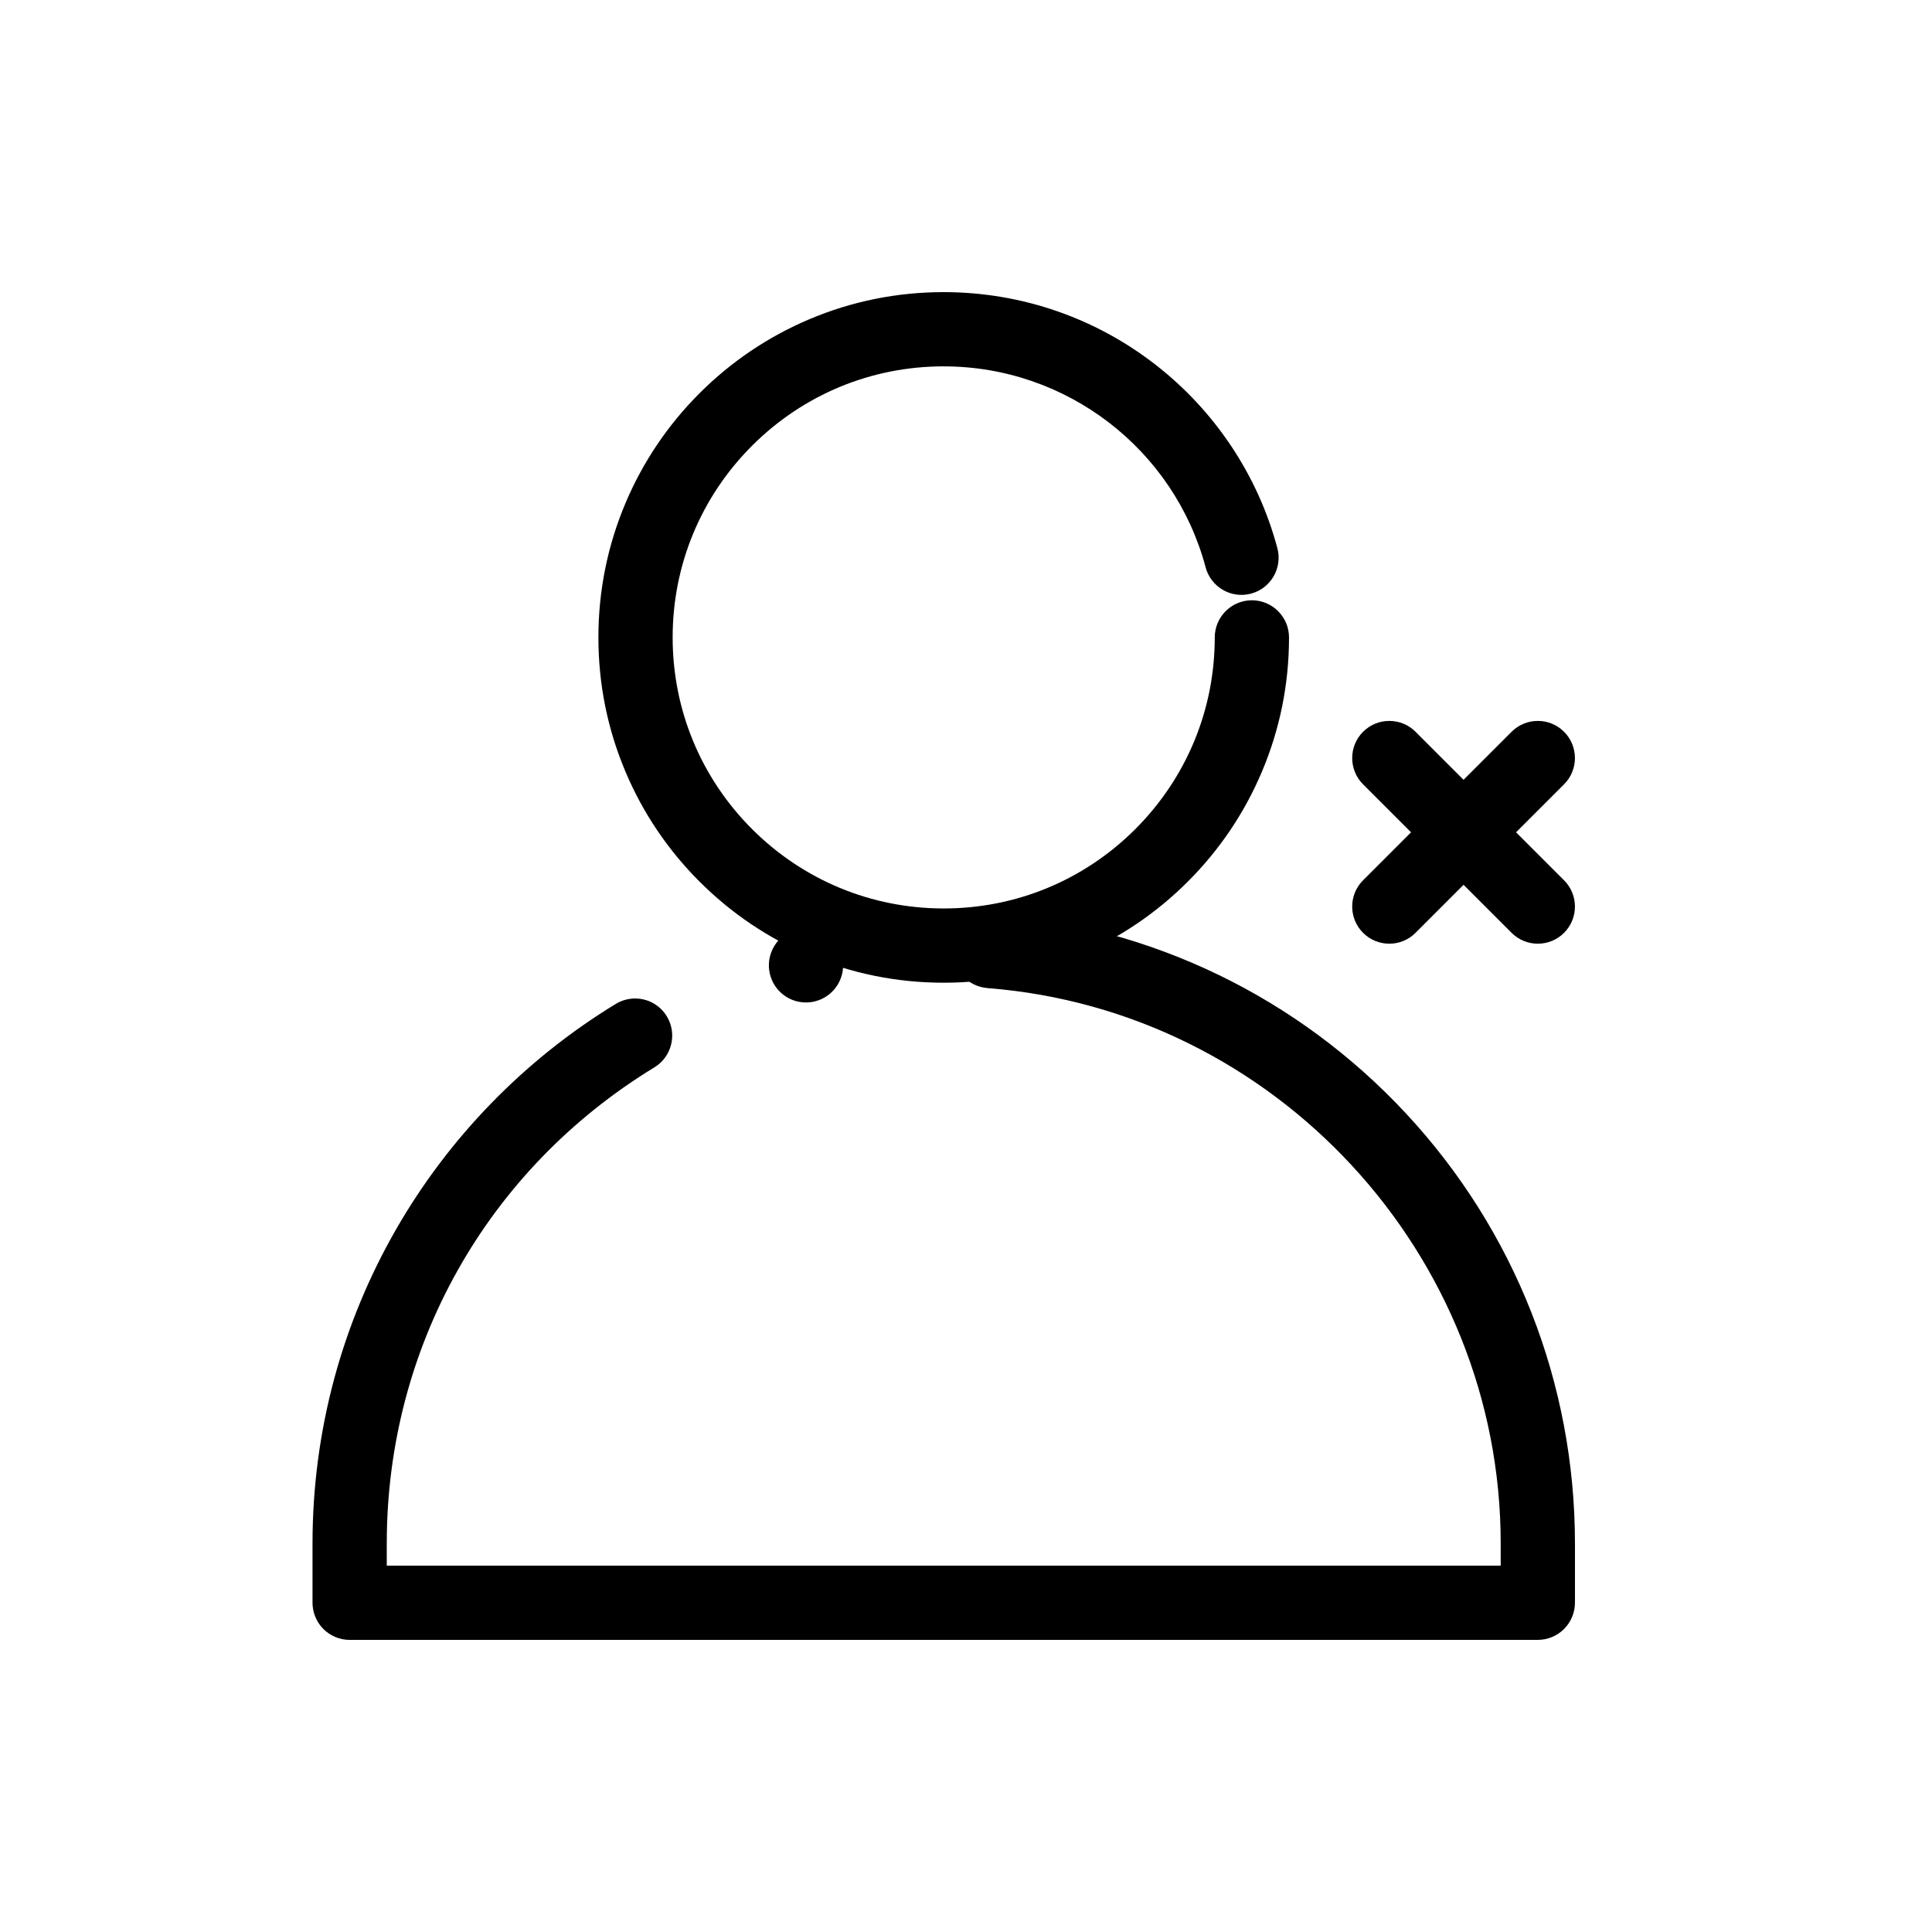 <?xml version="1.0" encoding="UTF-8"?>
<!-- Uploaded to: SVG Repo, www.svgrepo.com, Generator: SVG Repo Mixer Tools -->
<svg fill="#000000" width="800px" height="800px" version="1.1" viewBox="144 144 512 512" xmlns="http://www.w3.org/2000/svg">
 <g>
  <path d="m551.54 578.59h-314.88c-2.59 0-5.125-1.055-6.957-2.883-1.828-1.828-2.883-4.367-2.883-6.957v-15.742c0-14.84 1.949-29.559 5.785-43.758 3.719-13.766 9.219-27.031 16.336-39.422 14.031-24.453 34.176-45.125 58.242-59.777 1.543-0.934 3.316-1.438 5.117-1.438 3.465 0 6.602 1.762 8.414 4.723 2.812 4.633 1.348 10.695-3.285 13.52-44.418 27.074-70.93 74.234-70.93 126.15v5.902h295.2v-5.902c0.02-76.605-59.73-141.24-136.02-147.15l-0.012-0.012c-2.488-0.195-4.781-1.309-6.465-3.141-1.684-1.832-2.609-4.203-2.598-6.672 0-0.254 0.012-0.512 0.031-0.758 0.188-2.488 1.309-4.781 3.141-6.477 2.008-1.852 4.703-2.785 7.43-2.566 41.879 3.246 80.75 22.031 109.44 52.898 28.84 31.023 44.723 71.469 44.734 113.87v15.742c0 2.59-1.055 5.125-2.883 6.957-1.832 1.84-4.371 2.891-6.957 2.891zm-193.95-168.93c-4.566 0-8.5-3.109-9.566-7.566-0.602-2.559-0.176-5.195 1.199-7.438 1.379-2.234 3.551-3.797 6.102-4.41 0.758-0.176 1.523-0.266 2.281-0.266 4.574 0 8.512 3.109 9.566 7.566 1.258 5.285-2.016 10.598-7.301 11.848-0.75 0.176-1.516 0.266-2.281 0.266z"/>
  <path d="m394.09 404.43c-12.359 0-24.344-2.422-35.621-7.191-10.895-4.606-20.684-11.207-29.086-19.609-8.402-8.402-15.008-18.195-19.609-29.086-4.773-11.277-7.191-23.262-7.191-35.621s2.422-24.344 7.191-35.621c4.606-10.895 11.207-20.684 19.609-29.086 8.402-8.402 18.195-14.996 29.086-19.609 11.277-4.773 23.262-7.191 35.621-7.191 10.363 0.012 20.523 1.723 30.219 5.117 9.367 3.266 18.105 8.039 25.969 14.16 7.785 6.062 14.504 13.285 19.977 21.48 5.559 8.336 9.684 17.445 12.262 27.098 1.398 5.234-1.73 10.648-6.965 12.043-0.836 0.215-1.695 0.336-2.551 0.336-4.449 0-8.352-3-9.496-7.301-8.383-31.359-36.898-53.254-69.363-53.254l-0.051-0.008c-19.18 0-37.215 7.477-50.793 21.039-13.559 13.578-21.039 31.613-21.039 50.793 0 19.18 7.477 37.215 21.039 50.793 13.578 13.559 31.617 21.039 50.793 21.039 19.18 0 37.215-7.477 50.793-21.039 13.559-13.578 21.039-31.617 21.039-50.793v-0.02c0.012-5.41 4.418-9.82 9.84-9.82s9.84 4.418 9.84 9.84c0 12.359-2.422 24.344-7.195 35.621-4.606 10.895-11.207 20.684-19.609 29.086-8.402 8.402-18.195 15.008-29.086 19.609-11.277 4.777-23.262 7.195-35.621 7.195z"/>
  <path d="m512.18 394.09c-2.629 0-5.098-1.023-6.957-2.883-3.836-3.836-3.836-10.078 0-13.914l39.359-39.359c1.859-1.859 4.328-2.883 6.957-2.883s5.098 1.023 6.957 2.883c3.836 3.836 3.836 10.078 0 13.914l-39.359 39.359c-1.859 1.859-4.332 2.883-6.957 2.883z"/>
  <path d="m551.54 394.09c-2.629 0-5.098-1.023-6.957-2.883l-39.359-39.359c-3.836-3.836-3.836-10.078 0-13.914 1.859-1.859 4.328-2.883 6.957-2.883 2.629 0 5.098 1.023 6.957 2.883l39.359 39.359c3.836 3.836 3.836 10.078 0 13.914-1.859 1.859-4.328 2.883-6.957 2.883z"/>
 </g>
</svg>